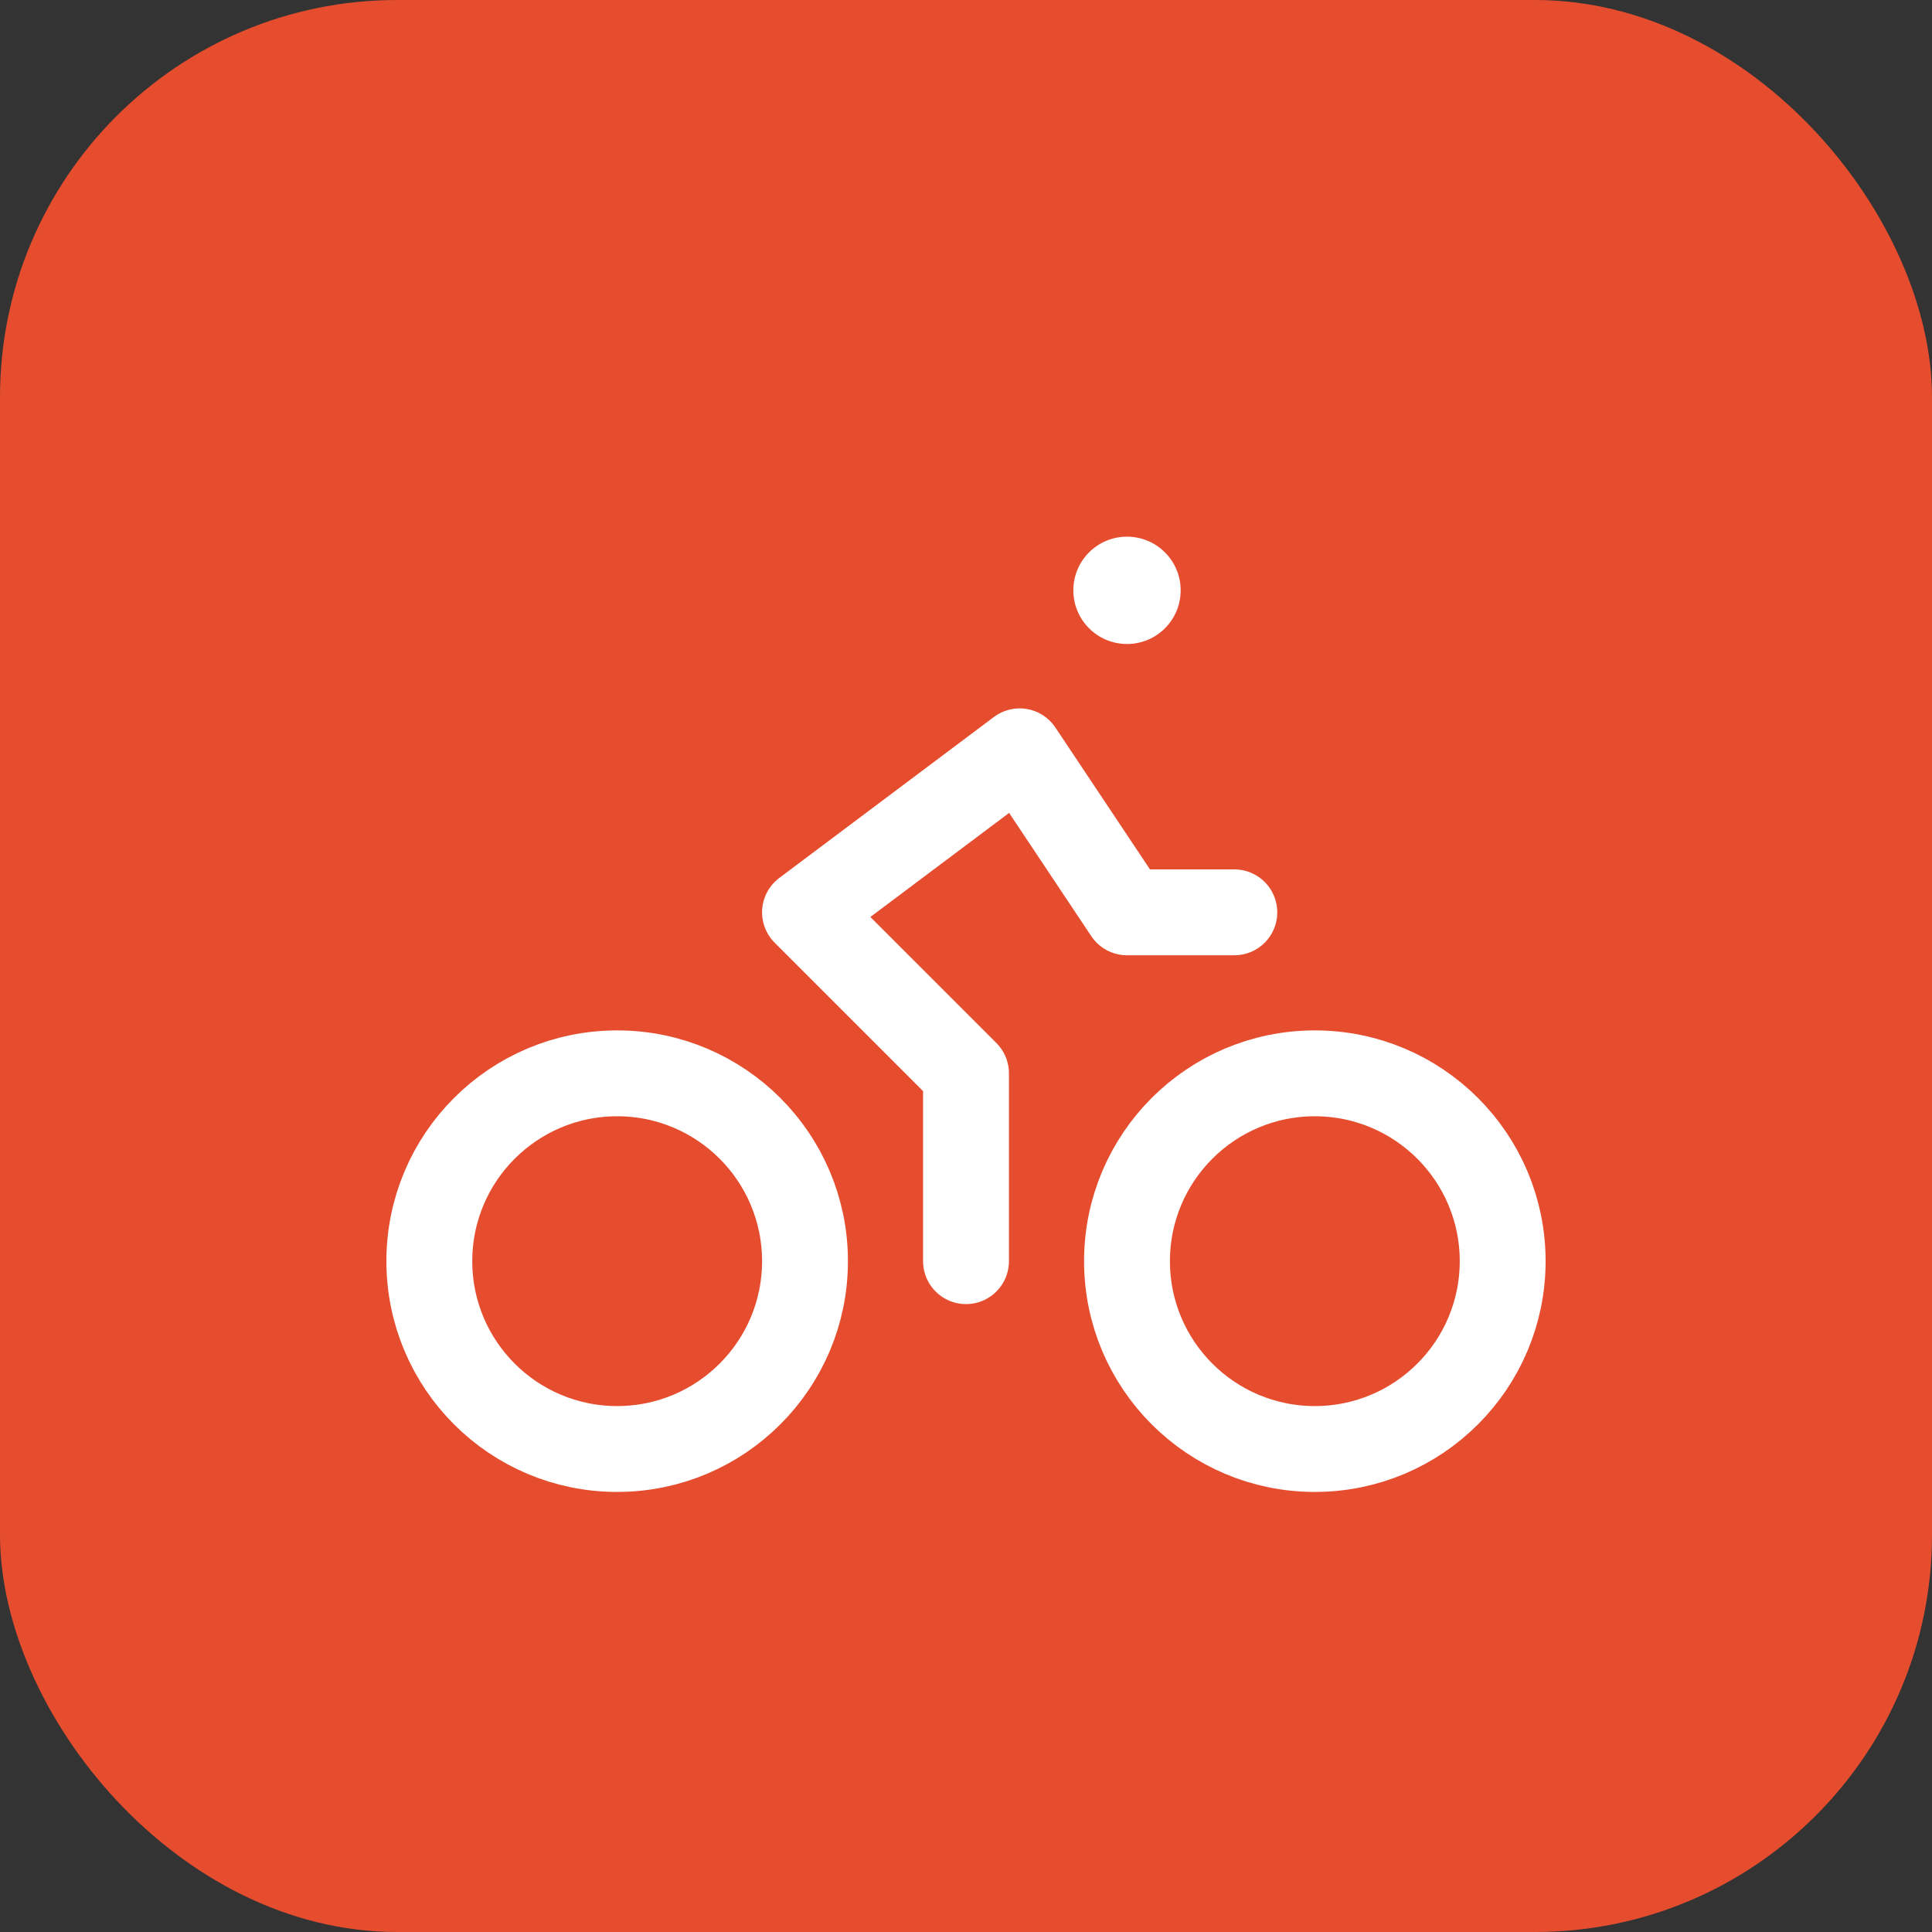 <svg width="180" height="180" viewBox="0 0 180 180" fill="none" xmlns="http://www.w3.org/2000/svg">
  <rect x="0" y="0" width="180" height="180" fill="#333333" stroke="none"/>
  <rect width="180" height="180" rx="37" fill="#e54d2e"/>
  <g transform="translate(30, 30)" stroke="white" stroke-width="8" stroke-linecap="round" stroke-linejoin="round" fill="none">
    <!-- Back wheel -->
    <circle cx="27.5" cy="87.5" r="17.5"/>
    <!-- Front wheel -->
    <circle cx="92.5" cy="87.5" r="17.5"/>
    <!-- Rider head -->
    <circle cx="75" cy="25" r="5" fill="white" stroke="none"/>
    <!-- Frame and handlebars -->
    <path d="M60 87.5V70l-15-15 20-15 10 15h10"/>
  </g>
</svg>
